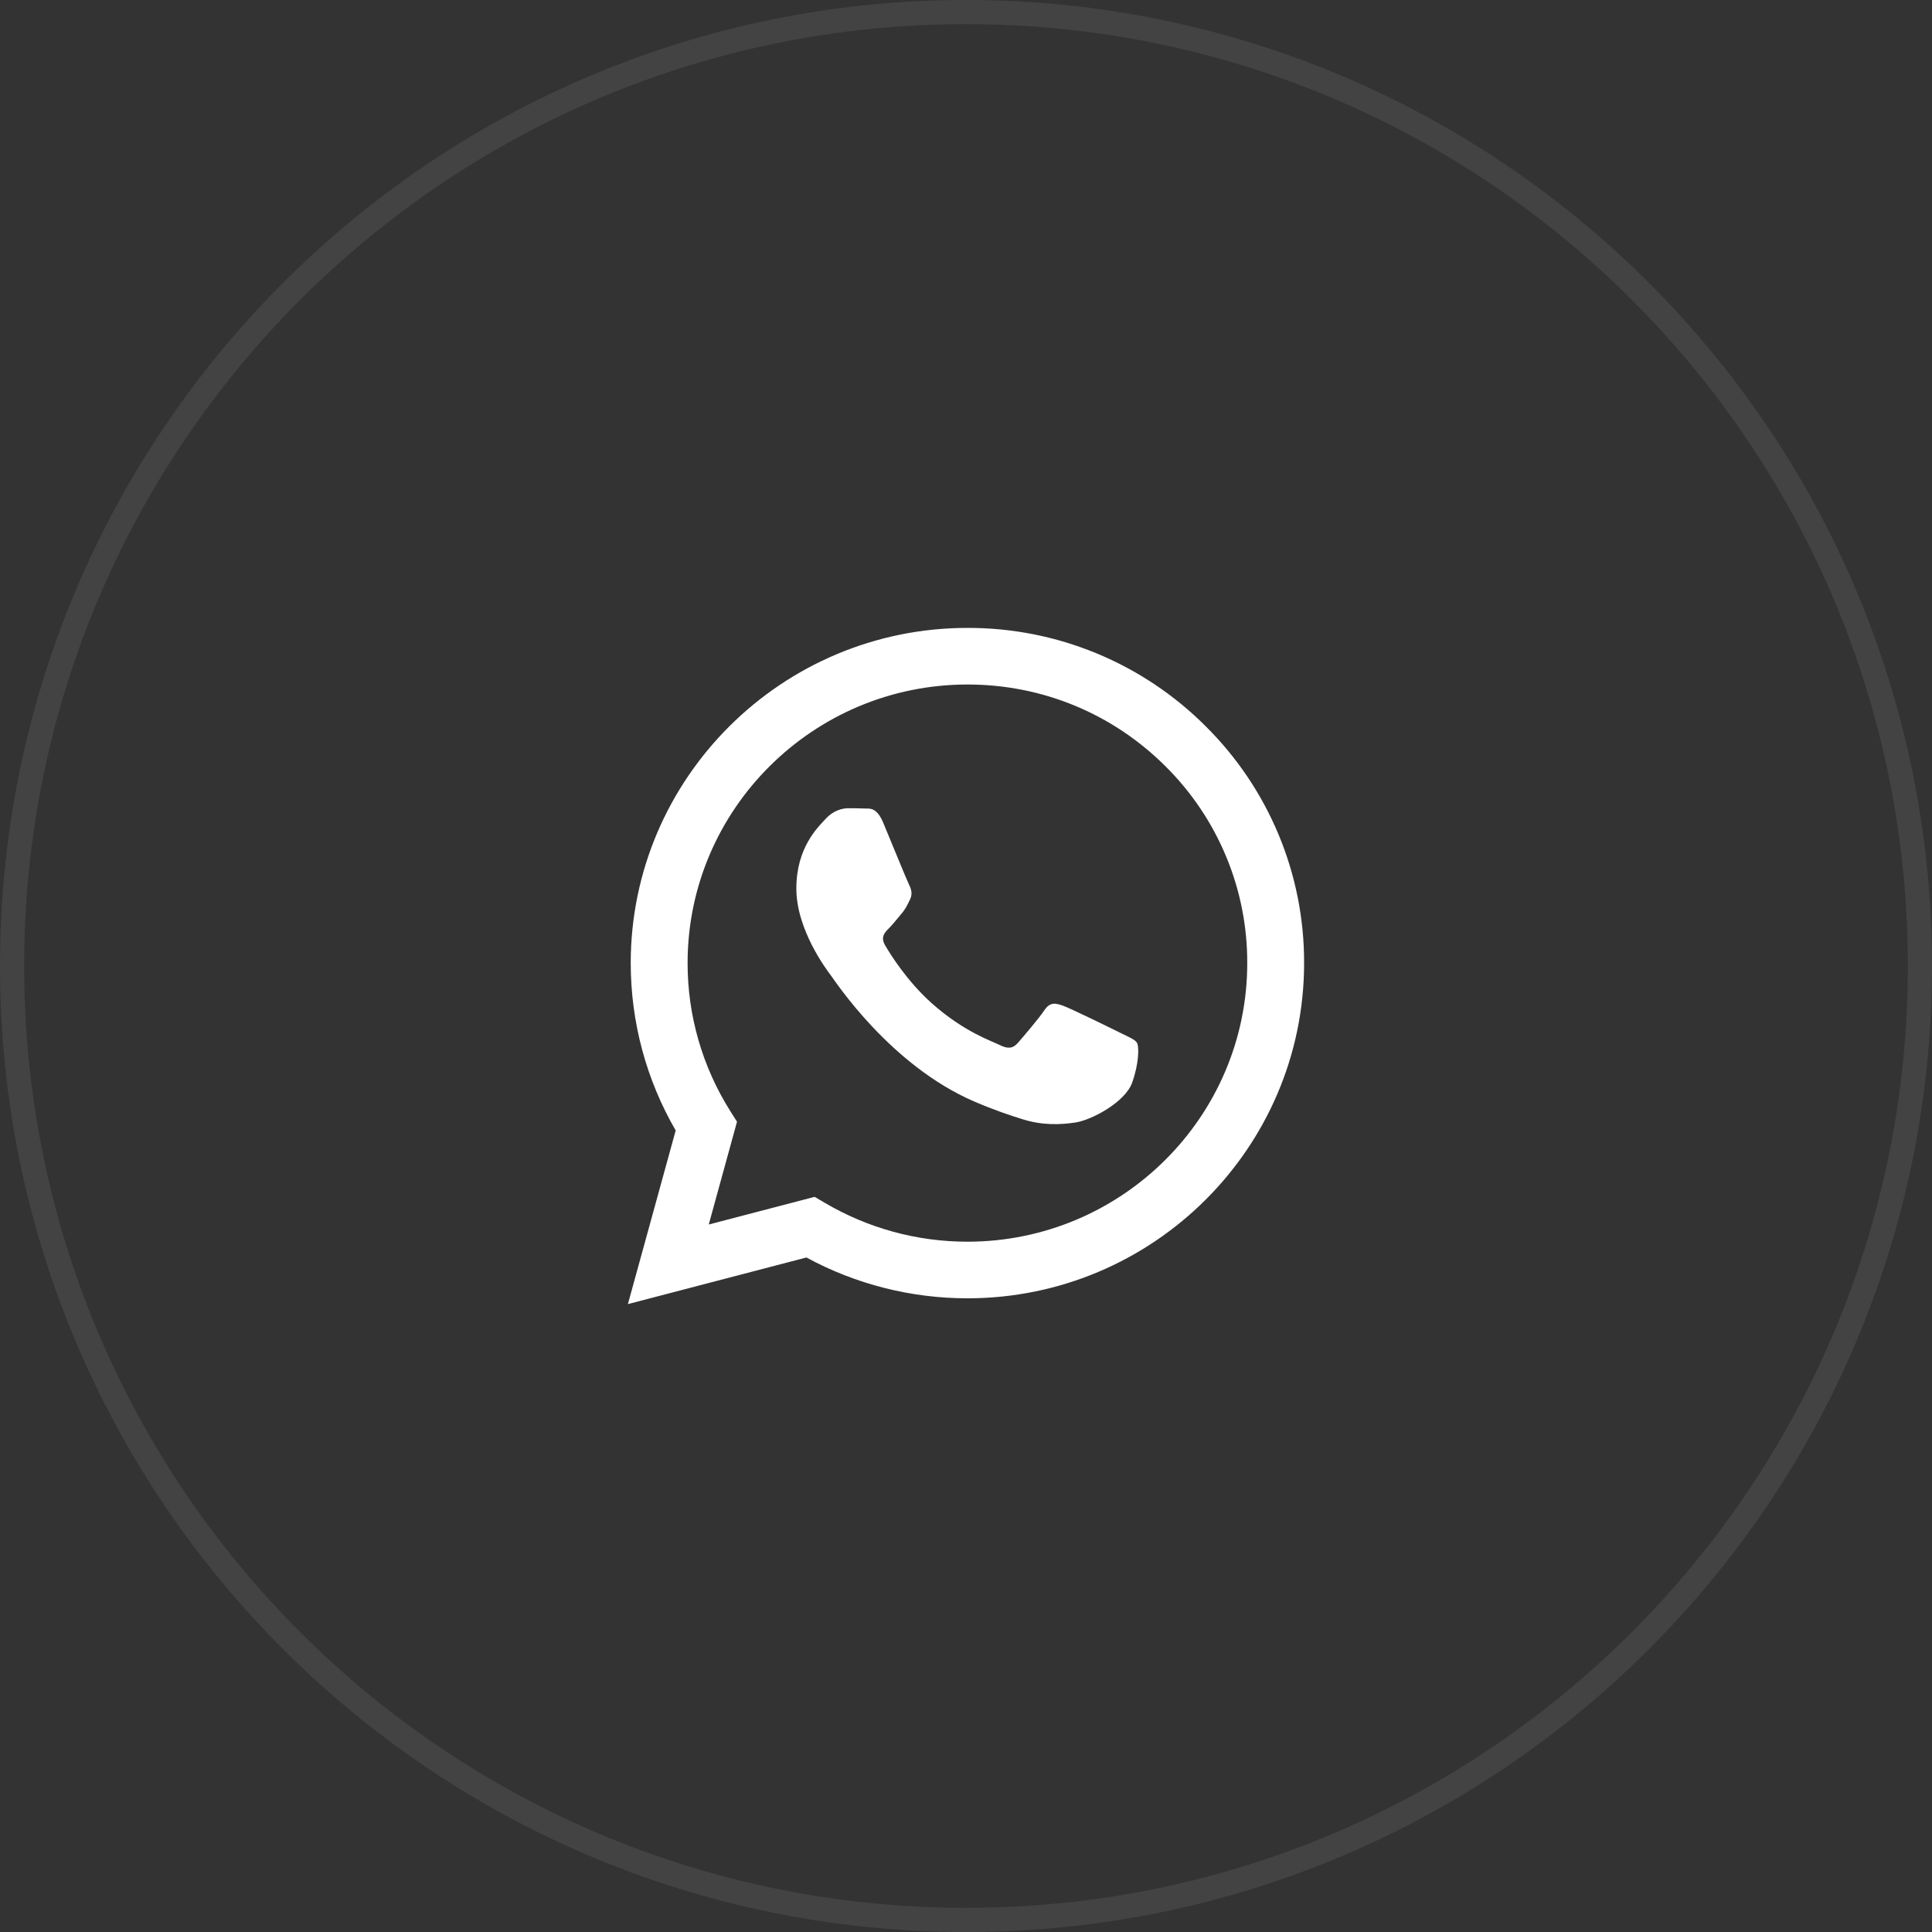 <?xml version="1.0" encoding="UTF-8"?> <svg xmlns="http://www.w3.org/2000/svg" width="80" height="80" viewBox="0 0 80 80" fill="none"><rect x="0" y="0" width="80" height="80" fill="#333333" stroke="none"/><path d="M40 0.5C61.815 0.5 79.5 18.185 79.5 40C79.5 61.815 61.815 79.5 40 79.5C18.185 79.5 0.5 61.815 0.5 40C0.5 18.185 18.185 0.5 40 0.5Z" stroke="white" stroke-opacity="0.08"></path><g clip-path="url(#clip0_843_1122)"><path d="M46.414 42.779C46.066 42.605 44.354 41.767 44.035 41.651C43.715 41.535 43.483 41.478 43.249 41.826C43.019 42.172 42.35 42.953 42.148 43.184C41.945 43.416 41.741 43.444 41.393 43.271C41.044 43.096 39.921 42.731 38.591 41.55C37.556 40.631 36.856 39.496 36.653 39.148C36.45 38.802 36.632 38.614 36.806 38.441C36.963 38.286 37.155 38.036 37.328 37.835C37.503 37.632 37.561 37.487 37.678 37.255C37.794 37.024 37.736 36.822 37.648 36.648C37.561 36.474 36.864 34.767 36.575 34.073C36.291 33.398 36.004 33.49 35.791 33.478C35.588 33.469 35.356 33.467 35.122 33.467C34.89 33.467 34.513 33.553 34.194 33.901C33.875 34.247 32.975 35.086 32.975 36.793C32.975 38.498 34.223 40.147 34.397 40.379C34.571 40.61 36.854 44.112 40.348 45.614C41.179 45.971 41.828 46.184 42.334 46.343C43.169 46.608 43.928 46.571 44.527 46.481C45.197 46.382 46.588 45.642 46.879 44.832C47.169 44.023 47.169 43.328 47.081 43.184C46.995 43.039 46.764 42.953 46.414 42.779ZM40.059 51.416H40.054C37.979 51.416 35.942 50.861 34.156 49.808L33.733 49.559L29.348 50.704L30.518 46.448L30.242 46.012C29.082 44.173 28.469 42.046 28.472 39.875C28.473 33.517 33.672 28.344 40.063 28.344C43.158 28.344 46.067 29.546 48.255 31.725C49.334 32.794 50.19 34.066 50.772 35.467C51.354 36.867 51.651 38.369 51.646 39.885C51.643 46.243 46.445 51.416 40.059 51.416ZM49.921 30.069C48.629 28.776 47.092 27.75 45.399 27.051C43.706 26.352 41.891 25.995 40.059 26C32.375 26 26.121 32.224 26.117 39.874C26.117 42.319 26.758 44.706 27.979 46.81L26 54L33.391 52.07C35.435 53.179 37.725 53.759 40.053 53.76H40.059C47.741 53.76 53.996 47.535 54 39.885C54.006 38.061 53.648 36.255 52.948 34.57C52.248 32.886 51.219 31.356 49.921 30.069Z" fill="white"></path></g><defs><clipPath id="clip0_843_1122"><rect width="28" height="28" fill="white" transform="translate(26 26)"></rect></clipPath></defs></svg> 